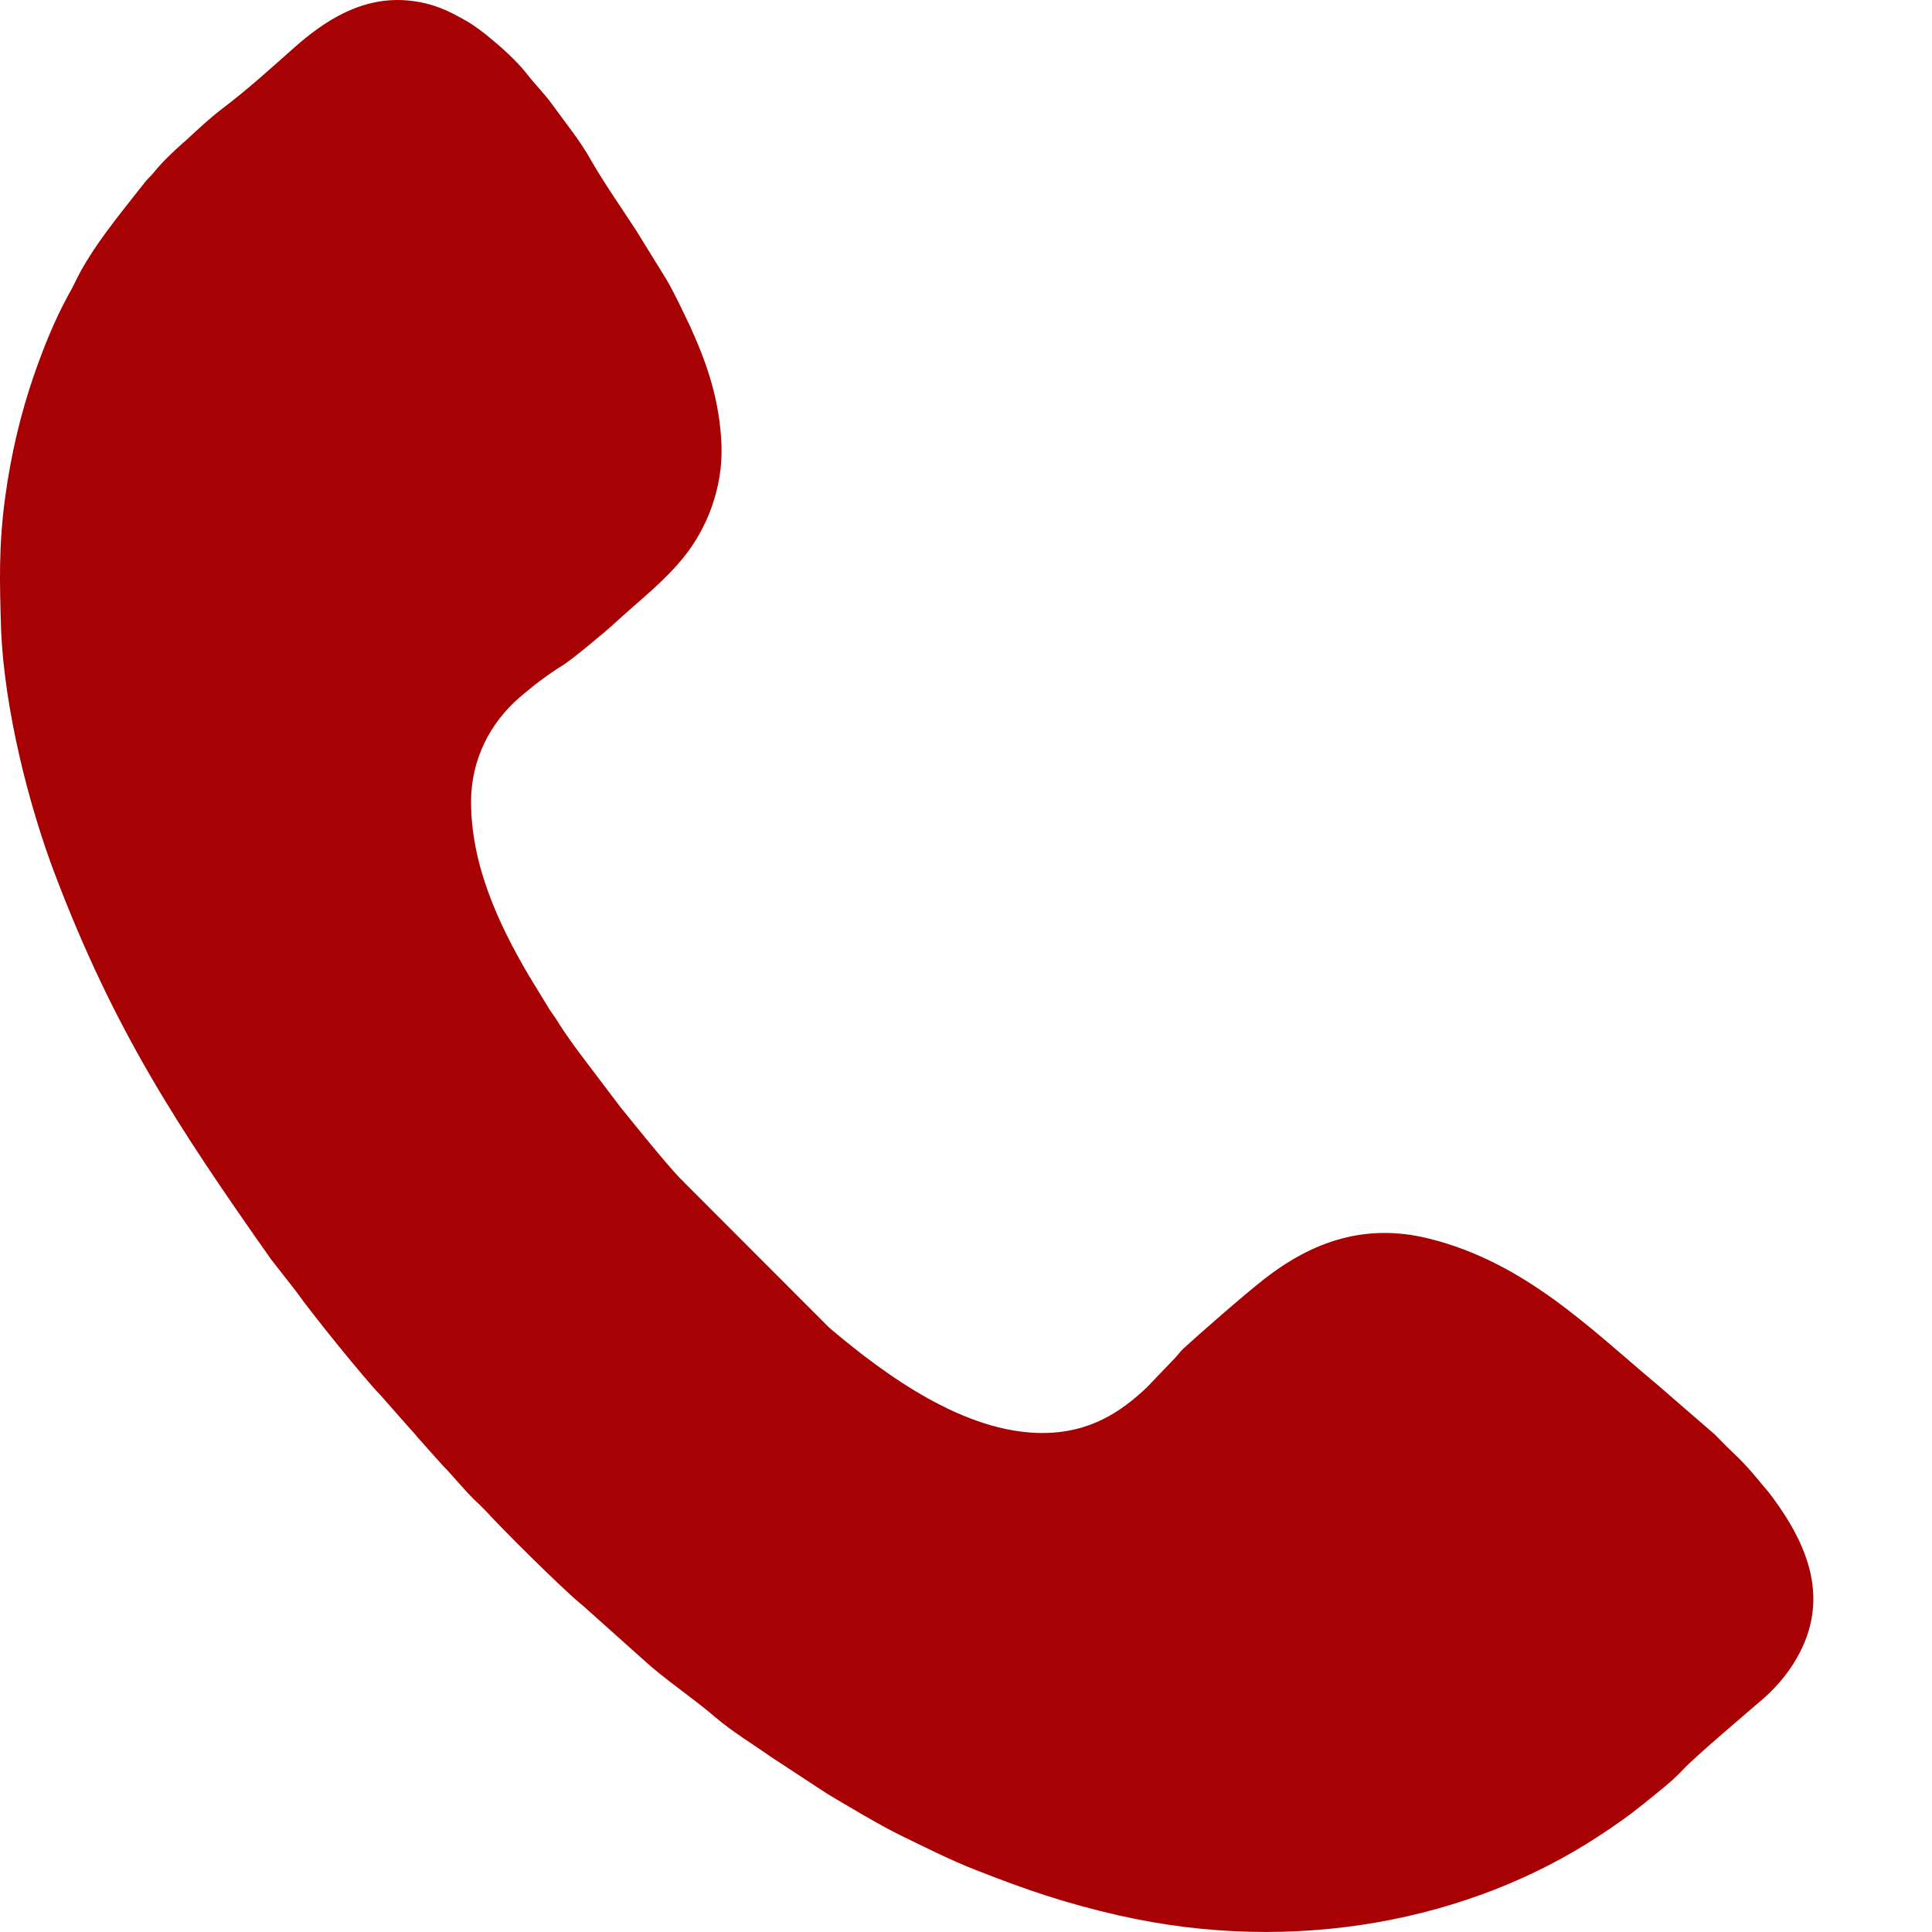 <?xml version="1.0" encoding="UTF-8"?> <svg xmlns="http://www.w3.org/2000/svg" width="11" height="11" viewBox="0 0 11 11" fill="none"><path fill-rule="evenodd" clip-rule="evenodd" d="M2.682 4.564C2.682 4.327 2.789 4.117 2.958 3.971C3.038 3.902 3.117 3.842 3.207 3.786C3.262 3.751 3.451 3.594 3.509 3.54C3.642 3.417 3.779 3.314 3.894 3.171C4.021 3.014 4.116 2.784 4.108 2.538C4.099 2.283 4.026 2.071 3.931 1.862C3.904 1.805 3.83 1.648 3.793 1.589L3.622 1.312C3.546 1.196 3.43 1.027 3.366 0.914C3.303 0.801 3.223 0.704 3.145 0.596C3.097 0.529 3.045 0.48 3 0.421C2.943 0.347 2.847 0.262 2.779 0.207C2.747 0.181 2.696 0.142 2.655 0.119C2.555 0.062 2.469 0.019 2.335 0.004C2.063 -0.026 1.844 0.121 1.673 0.273C1.535 0.395 1.419 0.502 1.265 0.619C1.186 0.68 1.131 0.733 1.06 0.798C1.053 0.805 1.052 0.805 1.045 0.811C0.993 0.857 0.922 0.923 0.875 0.983C0.856 1.006 0.842 1.016 0.824 1.039C0.685 1.217 0.519 1.412 0.422 1.618C0.41 1.644 0.397 1.664 0.385 1.687C0.31 1.825 0.247 1.982 0.194 2.134C0.117 2.358 0.063 2.585 0.029 2.834C-0.008 3.11 -0.002 3.316 0.006 3.58C0.024 4.038 0.165 4.589 0.313 4.978C0.65 5.865 1.009 6.412 1.544 7.171L1.687 7.354C1.774 7.478 2.086 7.863 2.165 7.942L2.315 8.112C2.334 8.134 2.352 8.152 2.368 8.172C2.385 8.194 2.402 8.209 2.418 8.229L2.519 8.342C2.587 8.411 2.661 8.505 2.725 8.562L2.768 8.605C2.855 8.701 3.186 9.031 3.303 9.129C3.304 9.13 3.306 9.131 3.307 9.132C3.308 9.133 3.31 9.135 3.311 9.135L3.66 9.447C3.782 9.56 3.949 9.67 4.075 9.779C4.171 9.861 4.288 9.931 4.391 10.004L4.713 10.215C4.828 10.283 5.002 10.388 5.122 10.447C5.262 10.515 5.411 10.591 5.561 10.649C5.841 10.759 6.064 10.836 6.372 10.906C7.373 11.133 8.371 10.935 9.104 10.453C9.199 10.391 9.278 10.335 9.356 10.272C9.433 10.209 9.517 10.146 9.585 10.073C9.648 10.005 9.921 9.773 10.011 9.696C10.098 9.624 10.175 9.538 10.231 9.439C10.419 9.109 10.298 8.804 10.092 8.525C10.072 8.498 10.058 8.481 10.041 8.462C9.992 8.403 9.951 8.352 9.89 8.293C9.854 8.258 9.816 8.222 9.783 8.187C9.763 8.165 9.744 8.151 9.727 8.136L9.441 7.888C9.056 7.567 8.686 7.189 8.136 7.052C7.775 6.962 7.472 7.068 7.196 7.284C7.083 7.372 6.825 7.598 6.737 7.679C6.718 7.697 6.704 7.718 6.687 7.735L6.53 7.899C6.384 8.037 6.207 8.159 5.933 8.159C5.493 8.158 5.046 7.835 4.721 7.559L3.897 6.734C3.887 6.722 3.881 6.718 3.872 6.709C3.785 6.617 3.617 6.408 3.532 6.303L3.348 6.06C3.285 5.977 3.227 5.9 3.174 5.814C3.161 5.793 3.144 5.771 3.131 5.751L3.01 5.553C2.838 5.26 2.682 4.925 2.682 4.564Z" fill="#A80103"></path></svg> 